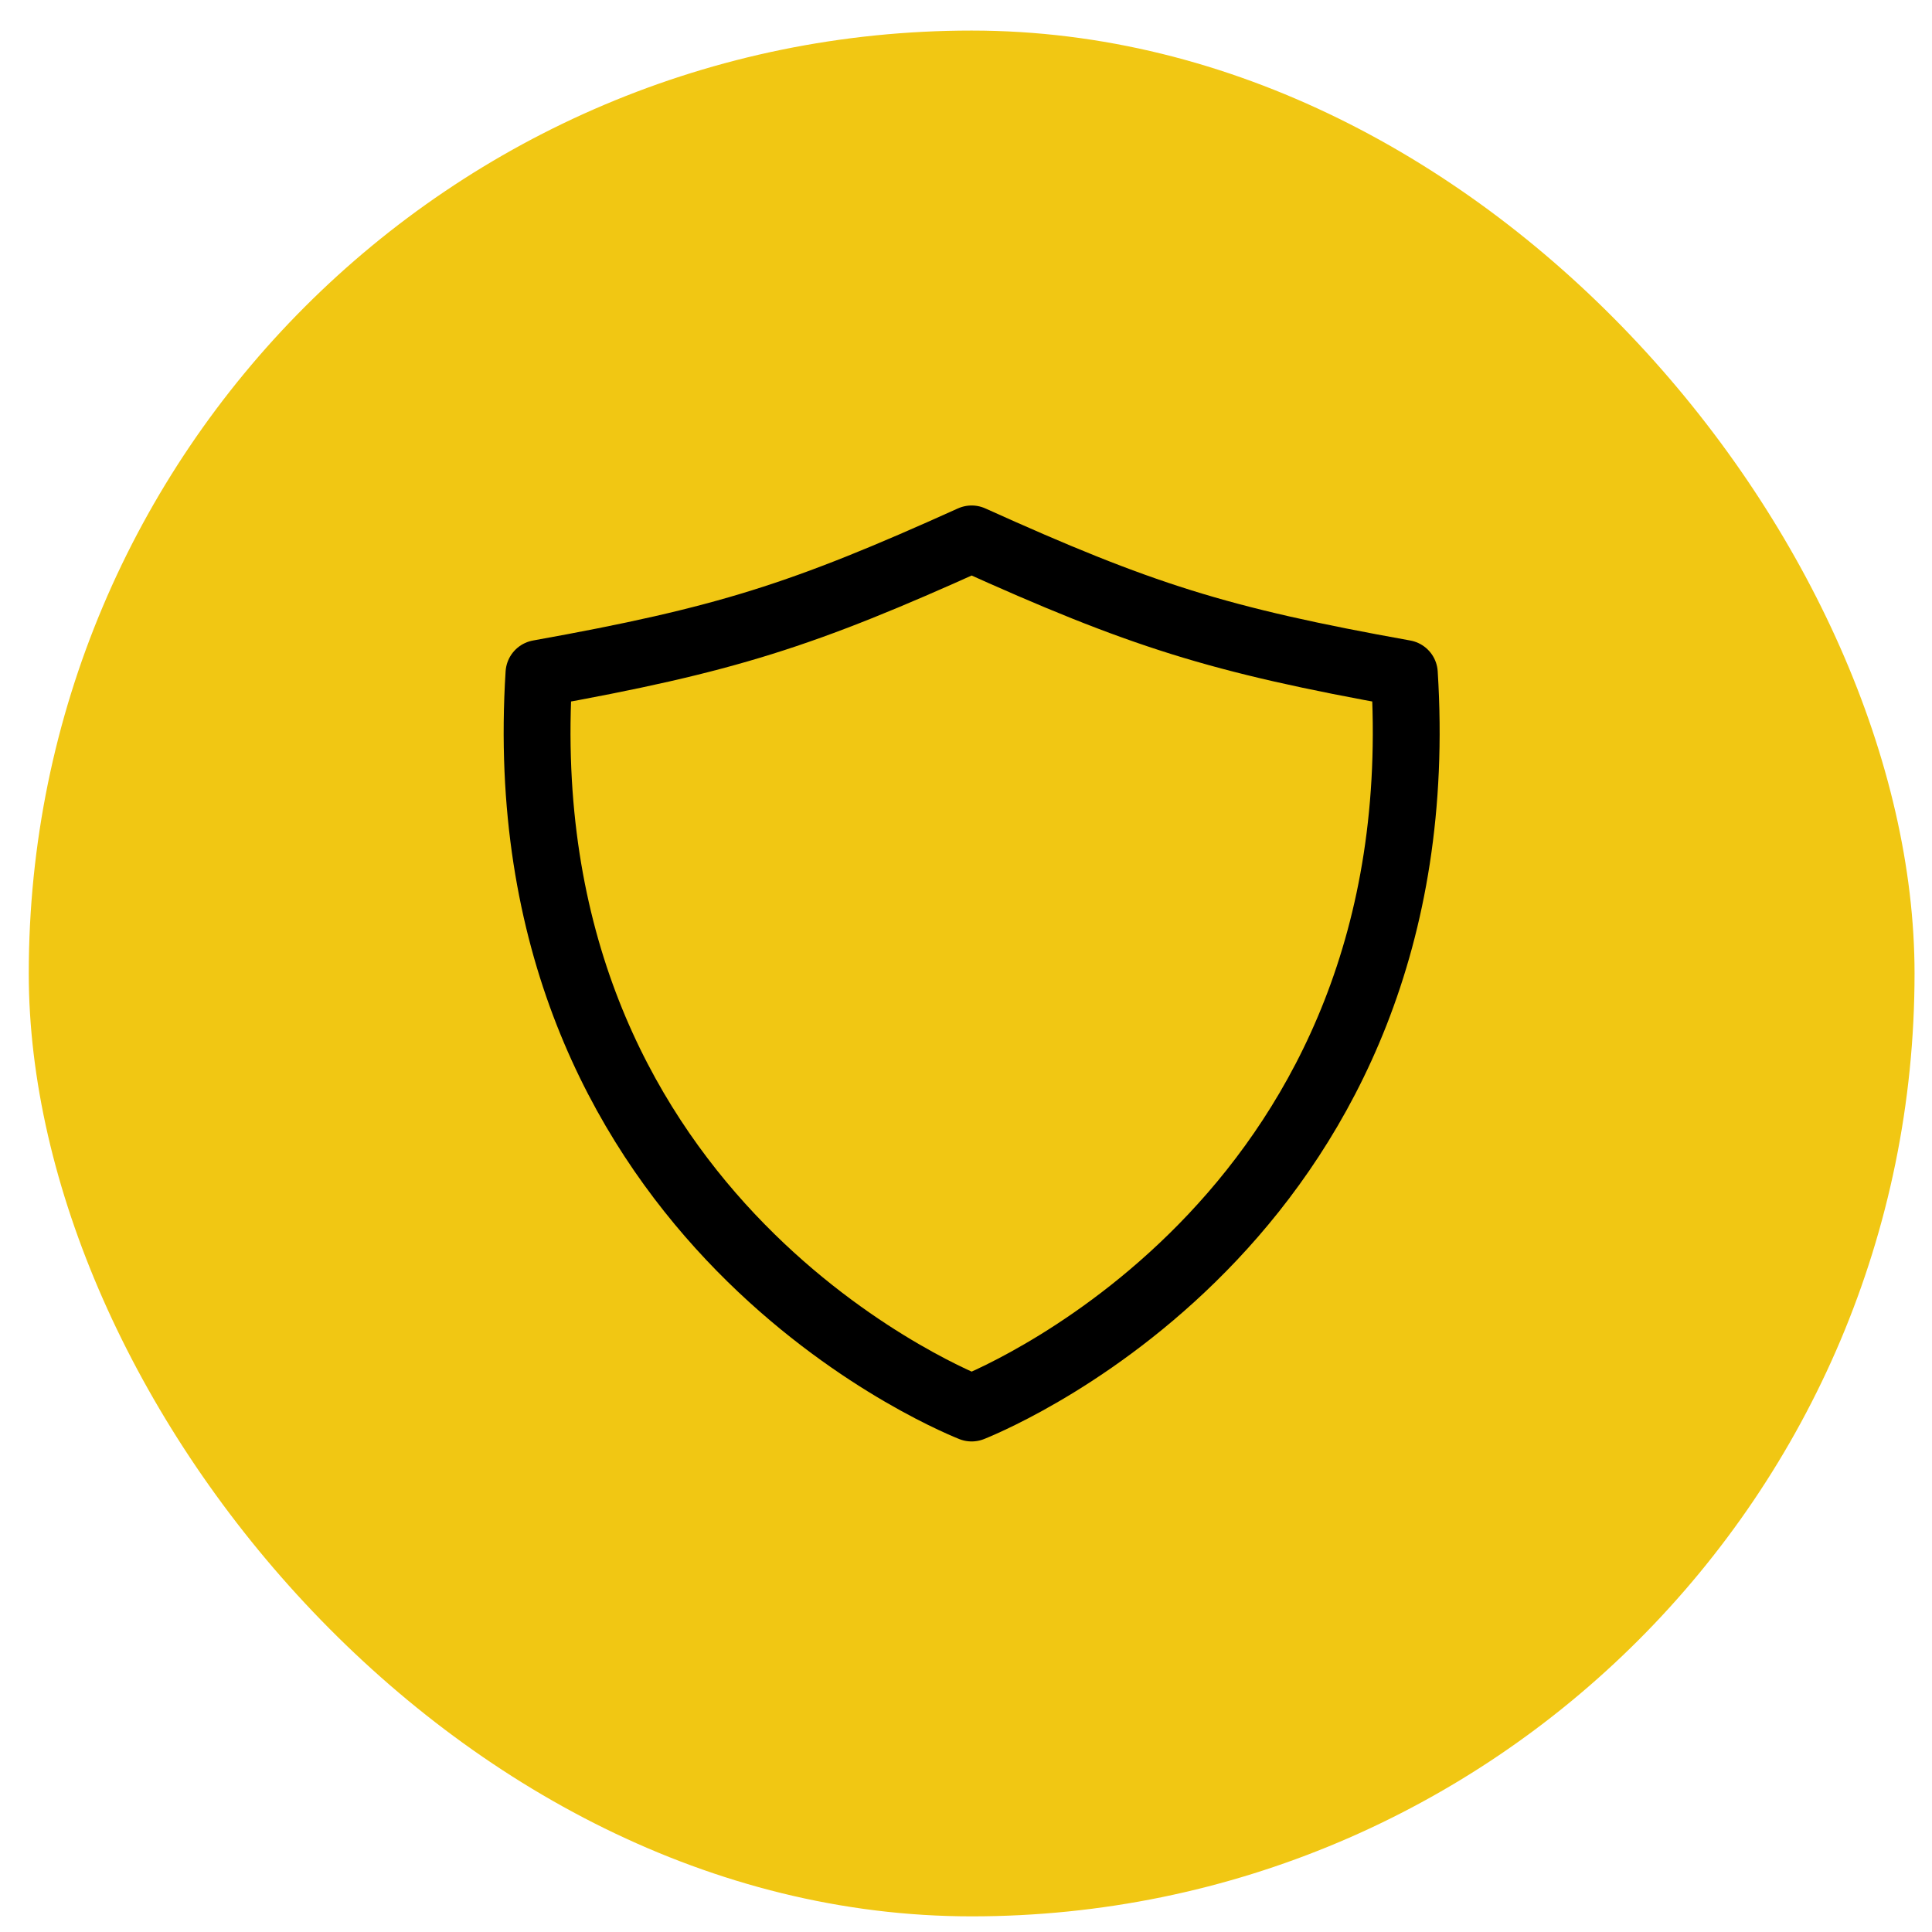 <svg width="62" height="62" viewBox="0 0 62 62" fill="none" xmlns="http://www.w3.org/2000/svg">
<rect x="0.923" y="0.981" width="60.517" height="60.517" rx="30.259" fill="#F1C713"/>
<path d="M45.067 21.61C39.072 20.534 36.593 19.738 31.181 17.294C25.77 19.738 23.292 20.534 17.296 21.61C16.21 38.824 30.148 44.769 31.181 45.185C32.215 44.769 46.153 38.824 45.067 21.61Z" stroke="black" stroke-width="2.145" stroke-linecap="round" stroke-linejoin="round"/>
</svg>
